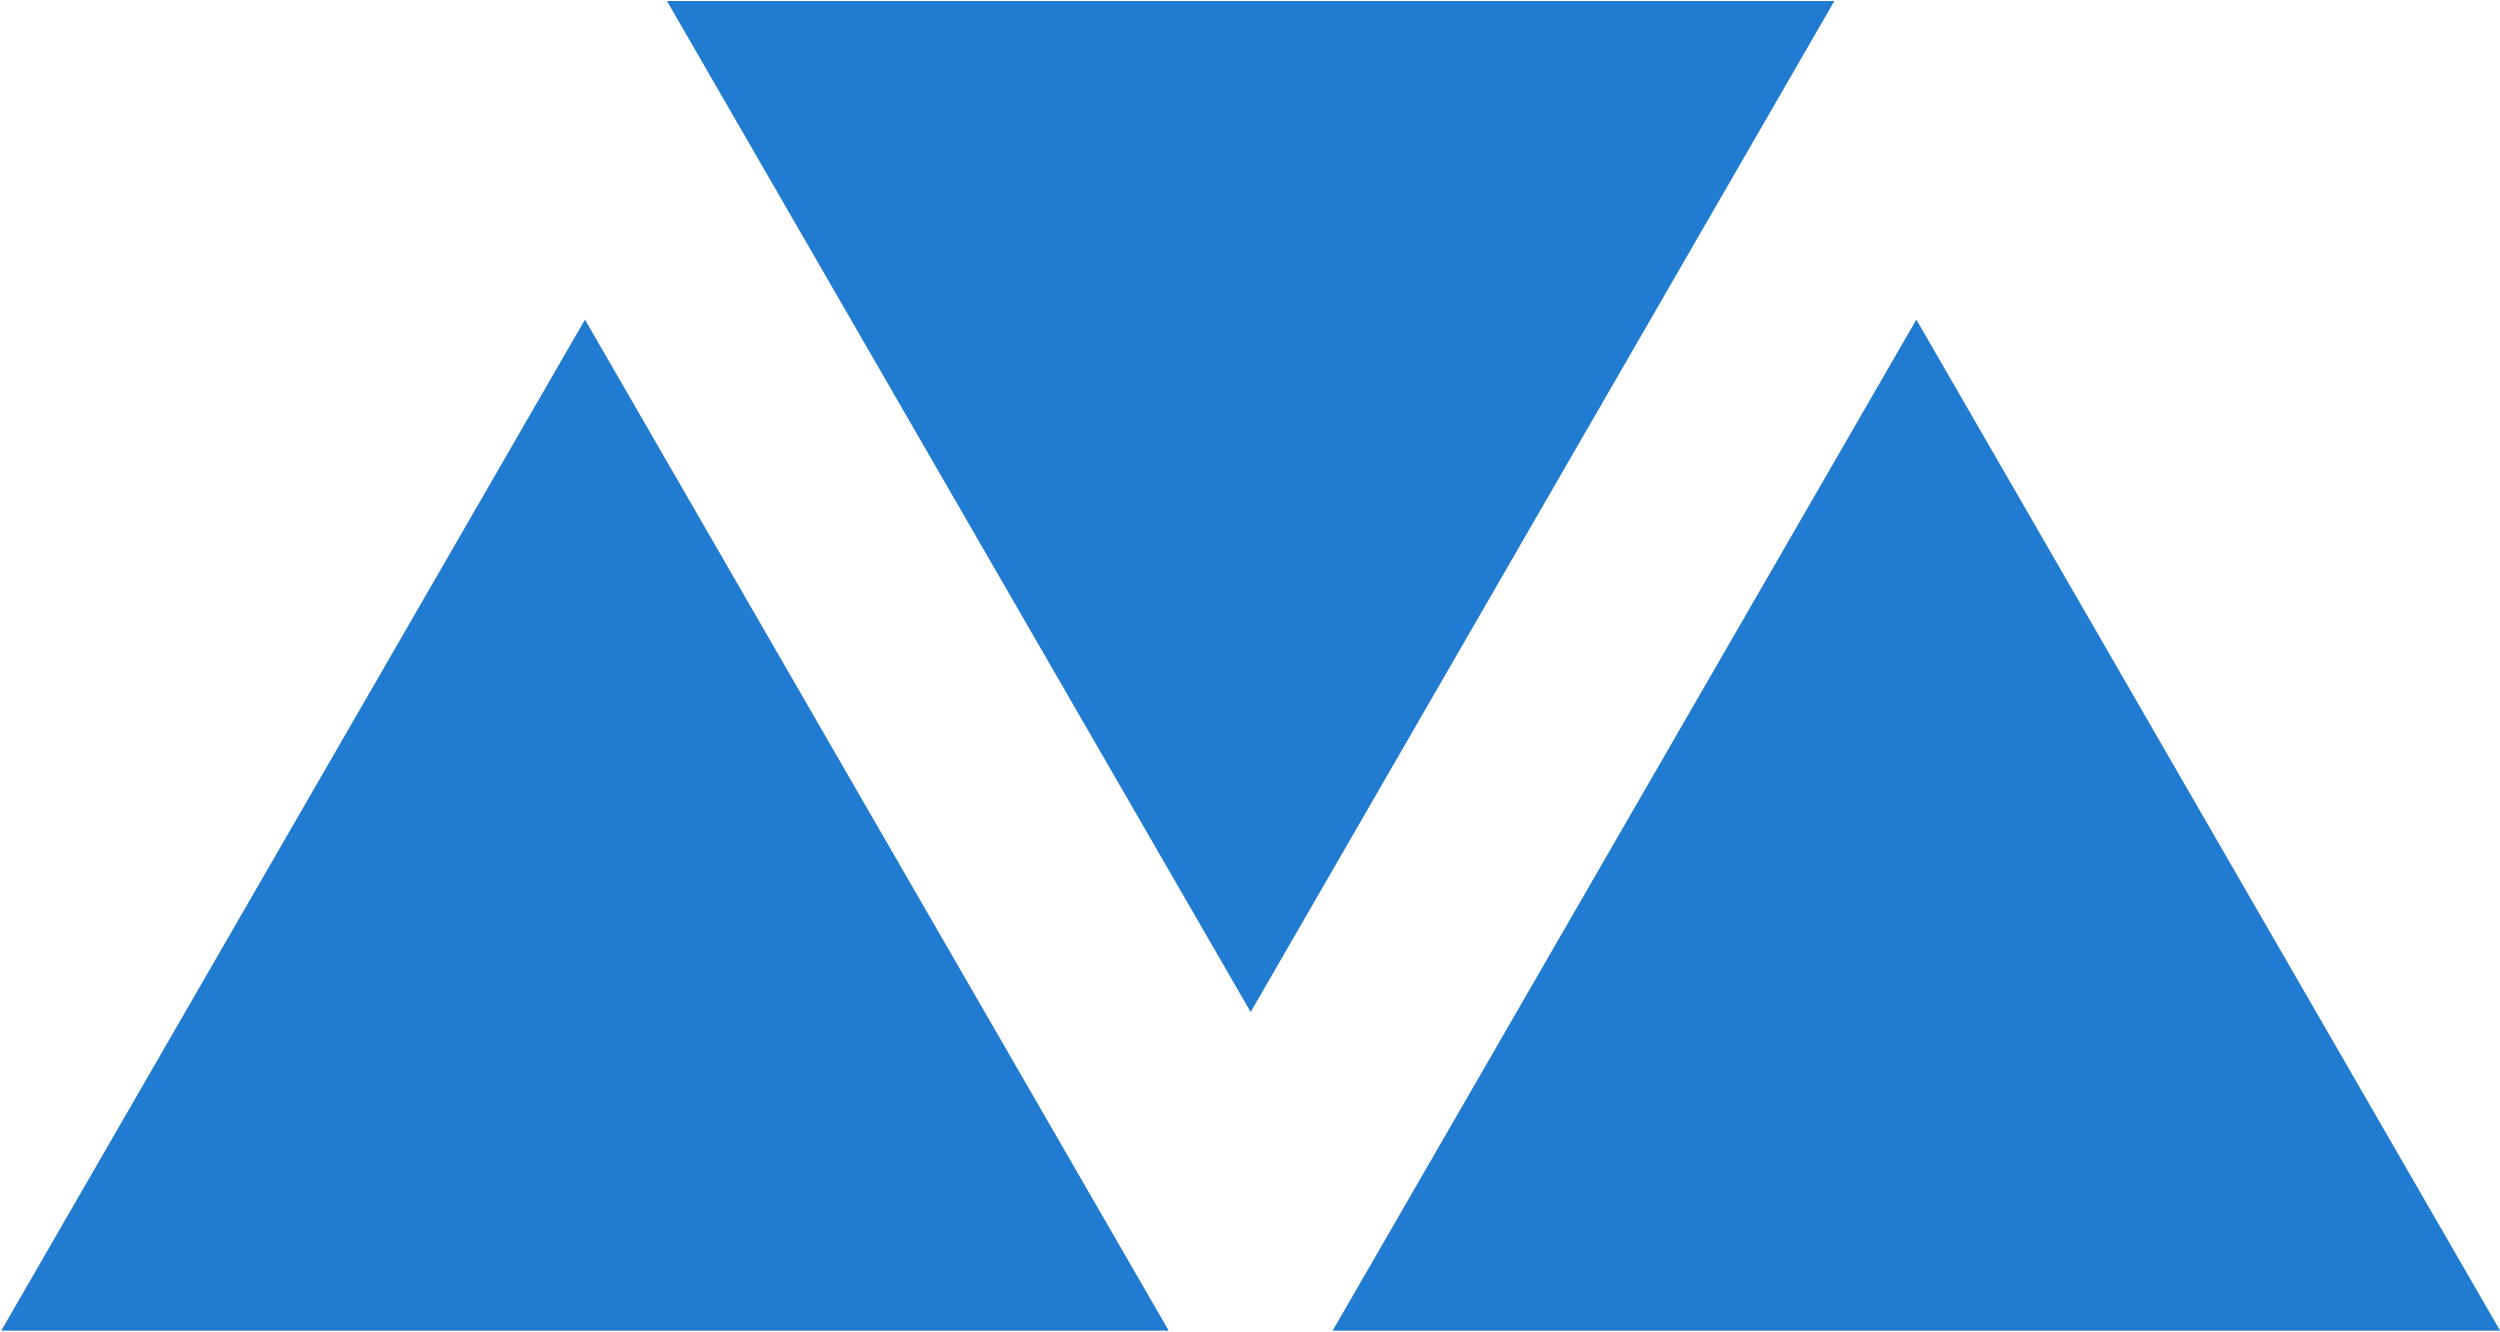<?xml version="1.0" encoding="UTF-8" standalone="no"?>
<!-- Created with Inkscape (http://www.inkscape.org/) -->

<svg
   width="144.841mm"
   height="77.15mm"
   viewBox="0 0 144.841 77.15"
   version="1.1"
   id="svg5"
   inkscape:version="1.2.2 (b0a8486541, 2022-12-01)"
   sodipodi:docname="logo.svg"
   inkscape:export-filename="logo2.svg"
   inkscape:export-xdpi="61.349998"
   inkscape:export-ydpi="61.349998"
   xmlns:inkscape="http://www.inkscape.org/namespaces/inkscape"
   xmlns:sodipodi="http://sodipodi.sourceforge.net/DTD/sodipodi-0.dtd"
   xmlns="http://www.w3.org/2000/svg"
   xmlns:svg="http://www.w3.org/2000/svg">
  <sodipodi:namedview
     id="namedview7"
     pagecolor="#505050"
     bordercolor="#eeeeee"
     borderopacity="1"
     inkscape:showpageshadow="0"
     inkscape:pageopacity="0"
     inkscape:pagecheckerboard="0"
     inkscape:deskcolor="#505050"
     inkscape:document-units="mm"
     showgrid="false"
     inkscape:zoom="0.70199214"
     inkscape:cx="300.57316"
     inkscape:cy="561.25984"
     inkscape:window-width="1920"
     inkscape:window-height="1011"
     inkscape:window-x="0"
     inkscape:window-y="0"
     inkscape:window-maximized="1"
     inkscape:current-layer="layer1" />
  <defs
     id="defs2" />
  <g
     inkscape:label="Layer 1"
     inkscape:groupmode="layer"
     id="layer1"
     transform="translate(-50.341,-82.85)">
    <path
       sodipodi:type="star"
       style="fill:#207bd1;stroke:#207bd1;stroke-width:9.469;stroke-dasharray:none;stroke-opacity:1"
       id="path499"
       inkscape:flatsided="true"
       sodipodi:sides="3"
       sodipodi:cx="-92.899368"
       sodipodi:cy="88.3088"
       sodipodi:r1="83.068573"
       sodipodi:r2="41.53429"
       sodipodi:arg1="0.52359878"
       sodipodi:arg2="1.5707963"
       inkscape:rounded="0"
       inkscape:randomized="0"
       d="m -20.96,129.843 -143.879,0 71.939,-124.603 z"
       inkscape:transform-center-x="1.6510889e-06"
       inkscape:transform-center-y="-8.7724812"
       transform="matrix(0.422,0,0,0.422,123.436,103.151)" />
    <path
       sodipodi:type="star"
       style="fill:#207bd1;stroke:#207bd1;stroke-width:9.469;stroke-dasharray:none;stroke-opacity:1"
       id="path499-2"
       inkscape:flatsided="true"
       sodipodi:sides="3"
       sodipodi:cx="-92.899368"
       sodipodi:cy="88.3088"
       sodipodi:r1="83.068573"
       sodipodi:r2="41.53429"
       sodipodi:arg1="0.52359878"
       sodipodi:arg2="1.5707963"
       inkscape:rounded="0"
       inkscape:randomized="0"
       d="m -20.96,129.843 -143.879,0 71.939,-124.603 z"
       inkscape:transform-center-x="1.6510889e-06"
       inkscape:transform-center-y="-8.7724812"
       transform="matrix(0.422,0,0,0.422,200.572,103.151)" />
    <path
       sodipodi:type="star"
       style="fill:#207bd1;stroke:#207bd1;stroke-width:9.469;stroke-dasharray:none;stroke-opacity:1"
       id="path499-5"
       inkscape:flatsided="true"
       sodipodi:sides="3"
       sodipodi:cx="-92.899368"
       sodipodi:cy="88.3088"
       sodipodi:r1="83.068573"
       sodipodi:r2="41.53429"
       sodipodi:arg1="0.52359878"
       sodipodi:arg2="1.5707963"
       inkscape:rounded="0"
       inkscape:randomized="0"
       d="m -20.96,129.843 -143.879,0 71.939,-124.603 z"
       inkscape:transform-center-x="1.6510889e-06"
       inkscape:transform-center-y="8.7724794"
       transform="matrix(0.422,0,0,-0.422,162.004,139.698)" />
  </g>
</svg>
